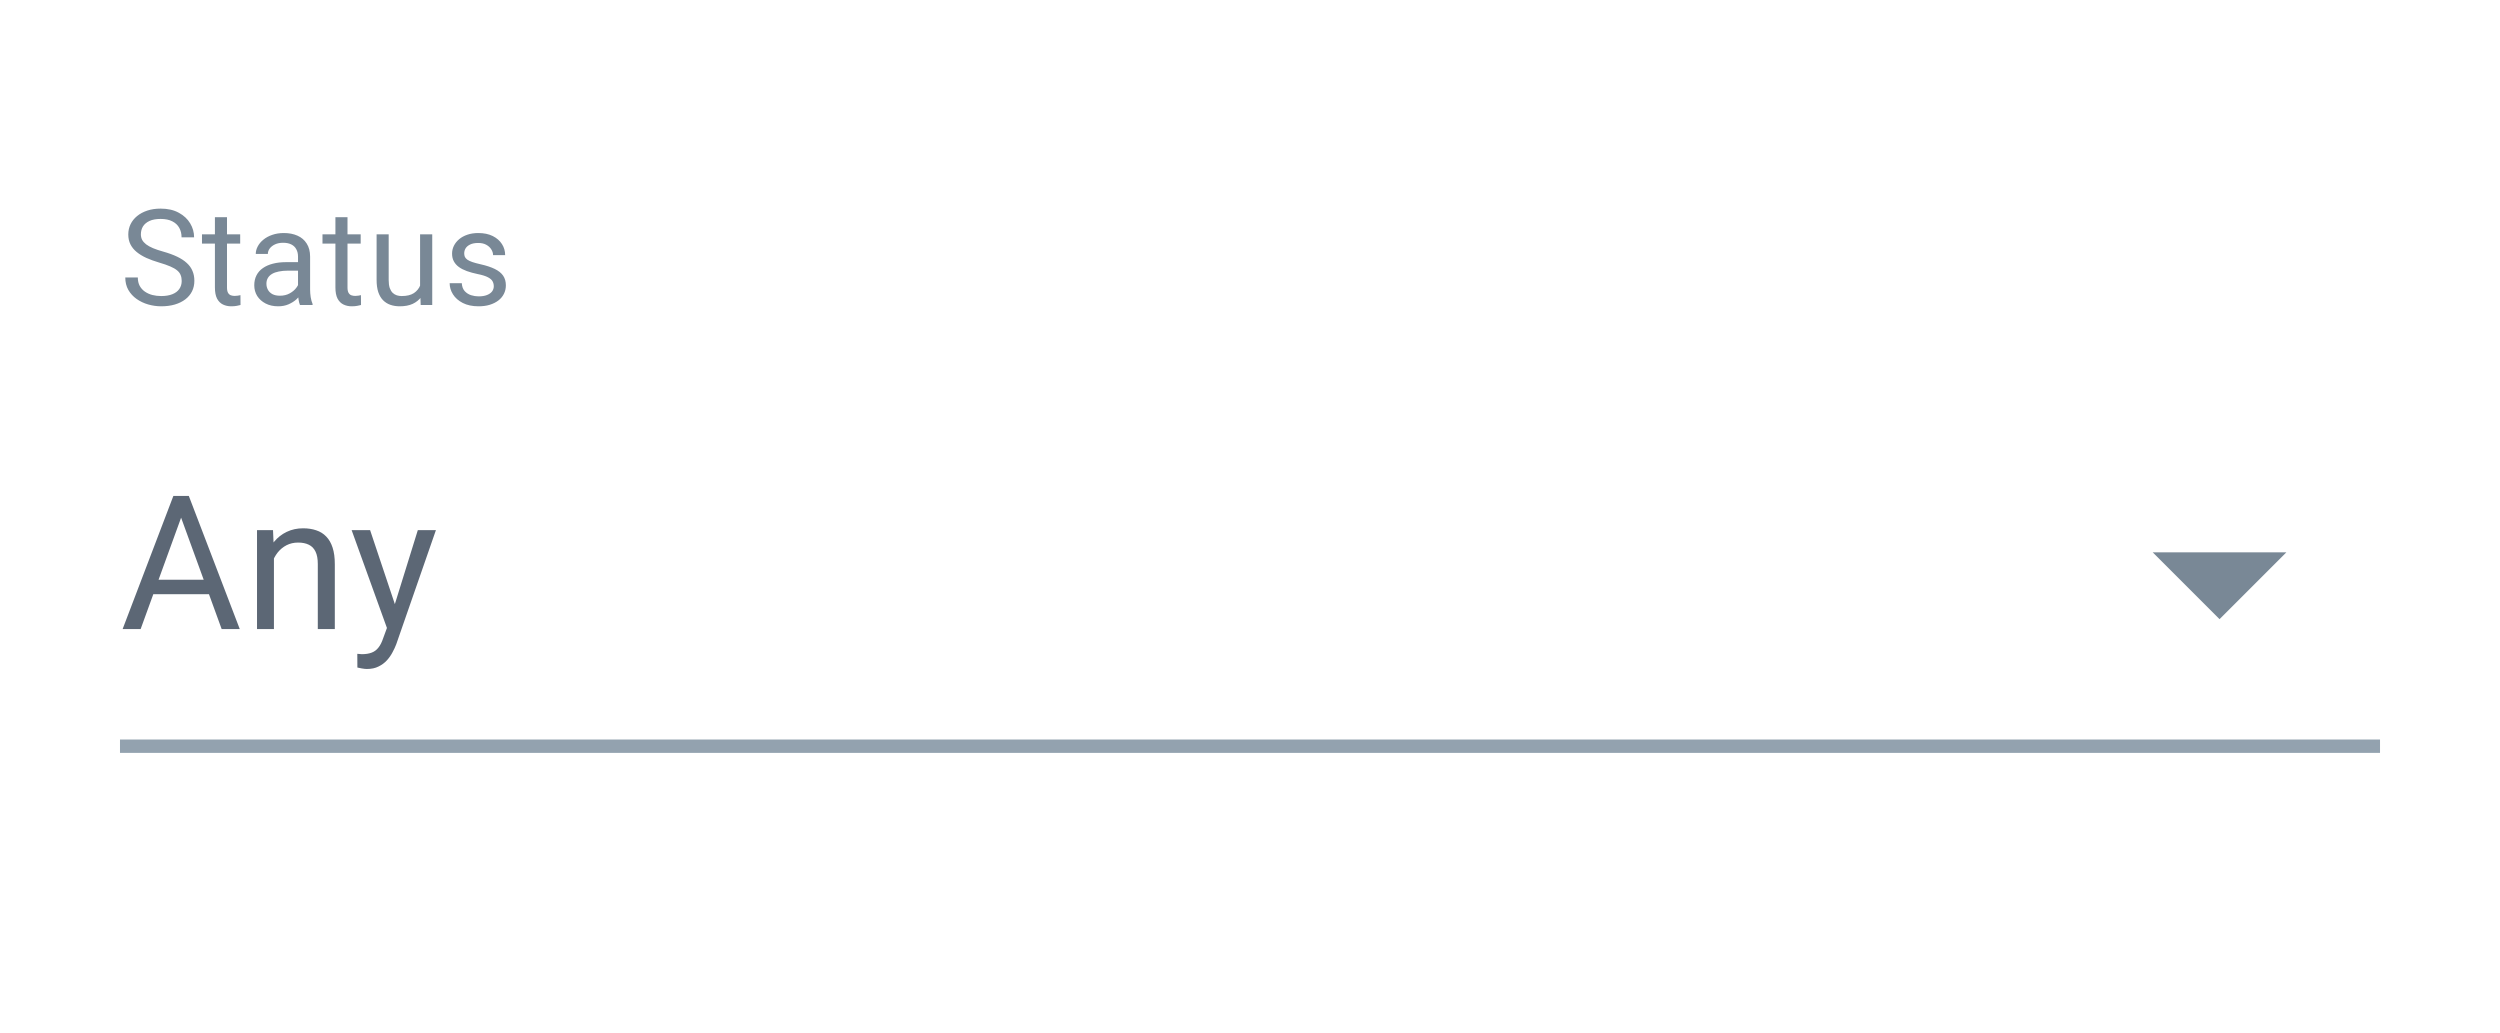 <svg width="150" height="62" viewBox="0 0 150 62" fill="none" xmlns="http://www.w3.org/2000/svg">
<path d="M10.902 16.858C10.902 16.725 10.881 16.607 10.839 16.505C10.8 16.401 10.729 16.307 10.627 16.223C10.528 16.14 10.39 16.06 10.212 15.984C10.037 15.908 9.815 15.831 9.546 15.753C9.264 15.669 9.009 15.577 8.782 15.475C8.555 15.37 8.36 15.252 8.198 15.118C8.036 14.985 7.912 14.832 7.826 14.66C7.74 14.488 7.697 14.29 7.697 14.068C7.697 13.846 7.742 13.641 7.834 13.453C7.925 13.265 8.056 13.102 8.226 12.963C8.398 12.822 8.603 12.713 8.841 12.634C9.078 12.556 9.344 12.517 9.636 12.517C10.065 12.517 10.428 12.599 10.725 12.764C11.026 12.926 11.254 13.138 11.411 13.402C11.568 13.663 11.646 13.943 11.646 14.241H10.894C10.894 14.027 10.848 13.837 10.757 13.673C10.665 13.505 10.527 13.375 10.341 13.281C10.156 13.184 9.921 13.136 9.636 13.136C9.367 13.136 9.145 13.176 8.97 13.257C8.795 13.338 8.665 13.448 8.578 13.586C8.495 13.725 8.453 13.883 8.453 14.06C8.453 14.181 8.478 14.29 8.527 14.389C8.58 14.486 8.659 14.576 8.766 14.66C8.876 14.743 9.014 14.82 9.182 14.891C9.351 14.961 9.554 15.03 9.789 15.095C10.113 15.186 10.392 15.288 10.627 15.4C10.862 15.513 11.056 15.639 11.207 15.78C11.361 15.919 11.475 16.077 11.548 16.254C11.624 16.429 11.662 16.628 11.662 16.85C11.662 17.082 11.615 17.293 11.521 17.481C11.427 17.669 11.292 17.829 11.117 17.963C10.942 18.096 10.732 18.199 10.486 18.272C10.243 18.343 9.972 18.378 9.671 18.378C9.408 18.378 9.148 18.341 8.892 18.268C8.638 18.195 8.407 18.085 8.198 17.939C7.992 17.793 7.826 17.613 7.701 17.398C7.578 17.182 7.517 16.931 7.517 16.646H8.269C8.269 16.842 8.307 17.011 8.382 17.152C8.458 17.29 8.561 17.405 8.692 17.496C8.825 17.588 8.975 17.656 9.142 17.7C9.312 17.742 9.489 17.763 9.671 17.763C9.935 17.763 10.159 17.726 10.341 17.653C10.524 17.58 10.663 17.476 10.757 17.34C10.853 17.204 10.902 17.043 10.902 16.858ZM14.411 14.06V14.617H12.119V14.06H14.411ZM12.895 13.03H13.62V17.25C13.62 17.393 13.642 17.502 13.686 17.575C13.73 17.648 13.788 17.696 13.858 17.72C13.929 17.743 14.005 17.755 14.086 17.755C14.146 17.755 14.209 17.75 14.274 17.739C14.342 17.726 14.393 17.716 14.427 17.708L14.431 18.3C14.373 18.318 14.297 18.335 14.203 18.351C14.112 18.369 14.001 18.378 13.87 18.378C13.693 18.378 13.529 18.343 13.38 18.272C13.232 18.202 13.113 18.084 13.024 17.919C12.938 17.752 12.895 17.528 12.895 17.246V13.03ZM17.881 17.575V15.393C17.881 15.225 17.847 15.08 17.779 14.958C17.714 14.832 17.615 14.736 17.481 14.668C17.348 14.6 17.184 14.566 16.988 14.566C16.805 14.566 16.644 14.597 16.506 14.66C16.37 14.723 16.263 14.805 16.185 14.907C16.109 15.009 16.071 15.118 16.071 15.236H15.346C15.346 15.084 15.385 14.934 15.464 14.785C15.542 14.636 15.654 14.502 15.801 14.382C15.95 14.259 16.127 14.162 16.334 14.092C16.542 14.019 16.775 13.982 17.031 13.982C17.339 13.982 17.611 14.034 17.846 14.139C18.083 14.243 18.269 14.401 18.402 14.613C18.538 14.822 18.606 15.084 18.606 15.4V17.375C18.606 17.516 18.618 17.666 18.641 17.826C18.667 17.985 18.705 18.122 18.755 18.237V18.3H17.998C17.962 18.216 17.933 18.105 17.912 17.966C17.892 17.826 17.881 17.695 17.881 17.575ZM18.006 15.729L18.014 16.239H17.282C17.075 16.239 16.891 16.256 16.729 16.29C16.567 16.321 16.431 16.369 16.322 16.435C16.212 16.5 16.128 16.582 16.071 16.681C16.014 16.778 15.985 16.892 15.985 17.022C15.985 17.155 16.015 17.277 16.075 17.387C16.135 17.496 16.225 17.584 16.345 17.649C16.468 17.712 16.618 17.743 16.796 17.743C17.018 17.743 17.214 17.696 17.383 17.602C17.553 17.508 17.688 17.393 17.787 17.257C17.889 17.122 17.944 16.99 17.951 16.862L18.261 17.21C18.243 17.32 18.193 17.442 18.112 17.575C18.031 17.708 17.923 17.836 17.787 17.959C17.654 18.079 17.494 18.179 17.309 18.26C17.126 18.339 16.92 18.378 16.69 18.378C16.403 18.378 16.151 18.322 15.934 18.209C15.72 18.097 15.553 17.947 15.432 17.759C15.315 17.568 15.256 17.355 15.256 17.12C15.256 16.893 15.3 16.693 15.389 16.521C15.478 16.346 15.606 16.201 15.773 16.086C15.94 15.968 16.142 15.88 16.377 15.82C16.612 15.759 16.874 15.729 17.164 15.729H18.006ZM21.641 14.06V14.617H19.349V14.06H21.641ZM20.125 13.03H20.85V17.25C20.85 17.393 20.872 17.502 20.916 17.575C20.961 17.648 21.018 17.696 21.089 17.72C21.159 17.743 21.235 17.755 21.316 17.755C21.376 17.755 21.439 17.75 21.504 17.739C21.572 17.726 21.623 17.716 21.657 17.708L21.661 18.3C21.603 18.318 21.527 18.335 21.433 18.351C21.342 18.369 21.231 18.378 21.1 18.378C20.923 18.378 20.759 18.343 20.611 18.272C20.462 18.202 20.343 18.084 20.254 17.919C20.168 17.752 20.125 17.528 20.125 17.246V13.03ZM25.205 17.32V14.06H25.934V18.3H25.241L25.205 17.32ZM25.342 16.427L25.644 16.419C25.644 16.701 25.614 16.962 25.554 17.203C25.496 17.44 25.402 17.647 25.272 17.822C25.141 17.997 24.97 18.134 24.759 18.233C24.547 18.33 24.29 18.378 23.987 18.378C23.78 18.378 23.591 18.348 23.419 18.288C23.249 18.228 23.103 18.135 22.98 18.01C22.857 17.884 22.762 17.721 22.694 17.52C22.629 17.319 22.596 17.077 22.596 16.795V14.06H23.321V16.803C23.321 16.994 23.342 17.152 23.383 17.277C23.428 17.4 23.487 17.498 23.56 17.571C23.635 17.641 23.719 17.691 23.81 17.72C23.904 17.748 24.001 17.763 24.1 17.763C24.409 17.763 24.653 17.704 24.833 17.587C25.013 17.466 25.142 17.306 25.221 17.105C25.302 16.901 25.342 16.675 25.342 16.427ZM29.627 17.175C29.627 17.071 29.604 16.974 29.557 16.885C29.512 16.794 29.42 16.712 29.279 16.638C29.14 16.563 28.931 16.497 28.652 16.442C28.417 16.393 28.204 16.334 28.013 16.266C27.825 16.198 27.665 16.116 27.531 16.019C27.401 15.923 27.3 15.809 27.23 15.678C27.159 15.548 27.124 15.395 27.124 15.22C27.124 15.053 27.16 14.895 27.234 14.746C27.309 14.597 27.415 14.465 27.551 14.35C27.689 14.235 27.855 14.145 28.049 14.08C28.242 14.015 28.457 13.982 28.695 13.982C29.035 13.982 29.324 14.042 29.565 14.162C29.805 14.283 29.989 14.443 30.117 14.644C30.245 14.843 30.309 15.063 30.309 15.306H29.584C29.584 15.189 29.549 15.075 29.479 14.966C29.411 14.853 29.31 14.76 29.177 14.687C29.046 14.614 28.886 14.578 28.695 14.578C28.494 14.578 28.331 14.609 28.205 14.672C28.082 14.732 27.992 14.809 27.935 14.903C27.88 14.997 27.853 15.096 27.853 15.2C27.853 15.279 27.866 15.349 27.892 15.412C27.921 15.472 27.97 15.528 28.041 15.581C28.111 15.63 28.21 15.677 28.338 15.722C28.466 15.766 28.63 15.81 28.828 15.855C29.175 15.933 29.462 16.027 29.686 16.137C29.911 16.247 30.078 16.381 30.188 16.54C30.297 16.7 30.352 16.893 30.352 17.12C30.352 17.306 30.313 17.476 30.235 17.63C30.159 17.784 30.048 17.917 29.902 18.029C29.758 18.139 29.586 18.225 29.384 18.288C29.186 18.348 28.963 18.378 28.715 18.378C28.341 18.378 28.025 18.311 27.766 18.178C27.508 18.045 27.312 17.872 27.179 17.661C27.046 17.449 26.979 17.226 26.979 16.991H27.708C27.718 17.189 27.776 17.348 27.88 17.465C27.985 17.58 28.113 17.662 28.264 17.712C28.415 17.759 28.566 17.782 28.715 17.782C28.913 17.782 29.079 17.756 29.212 17.704C29.348 17.652 29.451 17.58 29.522 17.489C29.592 17.397 29.627 17.293 29.627 17.175Z" fill="#798896"/>
<path d="M11.083 30.464L8.439 37.742H7.358L10.402 29.756H11.099L11.083 30.464ZM13.299 37.742L10.649 30.464L10.633 29.756H11.329L14.385 37.742H13.299ZM13.161 34.786V35.653H8.675V34.786H13.161ZM16.436 33.075V37.742H15.421V31.808H16.381L16.436 33.075ZM16.194 34.55L15.772 34.534C15.776 34.128 15.836 33.753 15.953 33.409C16.07 33.062 16.235 32.76 16.447 32.504C16.659 32.248 16.911 32.051 17.203 31.912C17.5 31.769 17.827 31.698 18.185 31.698C18.478 31.698 18.741 31.738 18.975 31.819C19.209 31.895 19.409 32.02 19.573 32.192C19.741 32.364 19.869 32.587 19.957 32.861C20.045 33.131 20.089 33.462 20.089 33.854V37.742H19.068V33.843C19.068 33.532 19.023 33.283 18.931 33.097C18.84 32.907 18.706 32.769 18.531 32.685C18.355 32.597 18.14 32.554 17.884 32.554C17.631 32.554 17.401 32.607 17.193 32.713C16.988 32.819 16.81 32.965 16.66 33.151C16.514 33.338 16.399 33.552 16.315 33.793C16.235 34.031 16.194 34.283 16.194 34.55ZM23.418 37.128L25.069 31.808H26.155L23.774 38.658C23.719 38.805 23.646 38.962 23.555 39.13C23.467 39.302 23.354 39.465 23.215 39.618C23.076 39.772 22.908 39.896 22.71 39.991C22.516 40.09 22.284 40.139 22.014 40.139C21.933 40.139 21.831 40.128 21.706 40.106C21.582 40.084 21.494 40.066 21.443 40.052L21.438 39.229C21.467 39.233 21.513 39.236 21.575 39.24C21.641 39.247 21.686 39.251 21.712 39.251C21.942 39.251 22.138 39.22 22.299 39.158C22.46 39.099 22.595 38.998 22.705 38.856C22.818 38.717 22.915 38.525 22.995 38.28L23.418 37.128ZM22.206 31.808L23.747 36.415L24.01 37.485L23.281 37.858L21.098 31.808H22.206Z" fill="#5C6775"/>
<g clip-path="url(#clip0_100_20165)">
<path d="M129.16 33.138L133.172 37.15L137.184 33.138H129.16Z" fill="#798896"/>
</g>
<rect x="7.199" y="44.371" width="135.602" height="0.802" fill="#93A2AF"/>
<defs>
<clipPath id="clip0_100_20165">
<rect width="19.257" height="19.257" fill="white" transform="translate(123.544 25.114)"/>
</clipPath>
</defs>
</svg>

